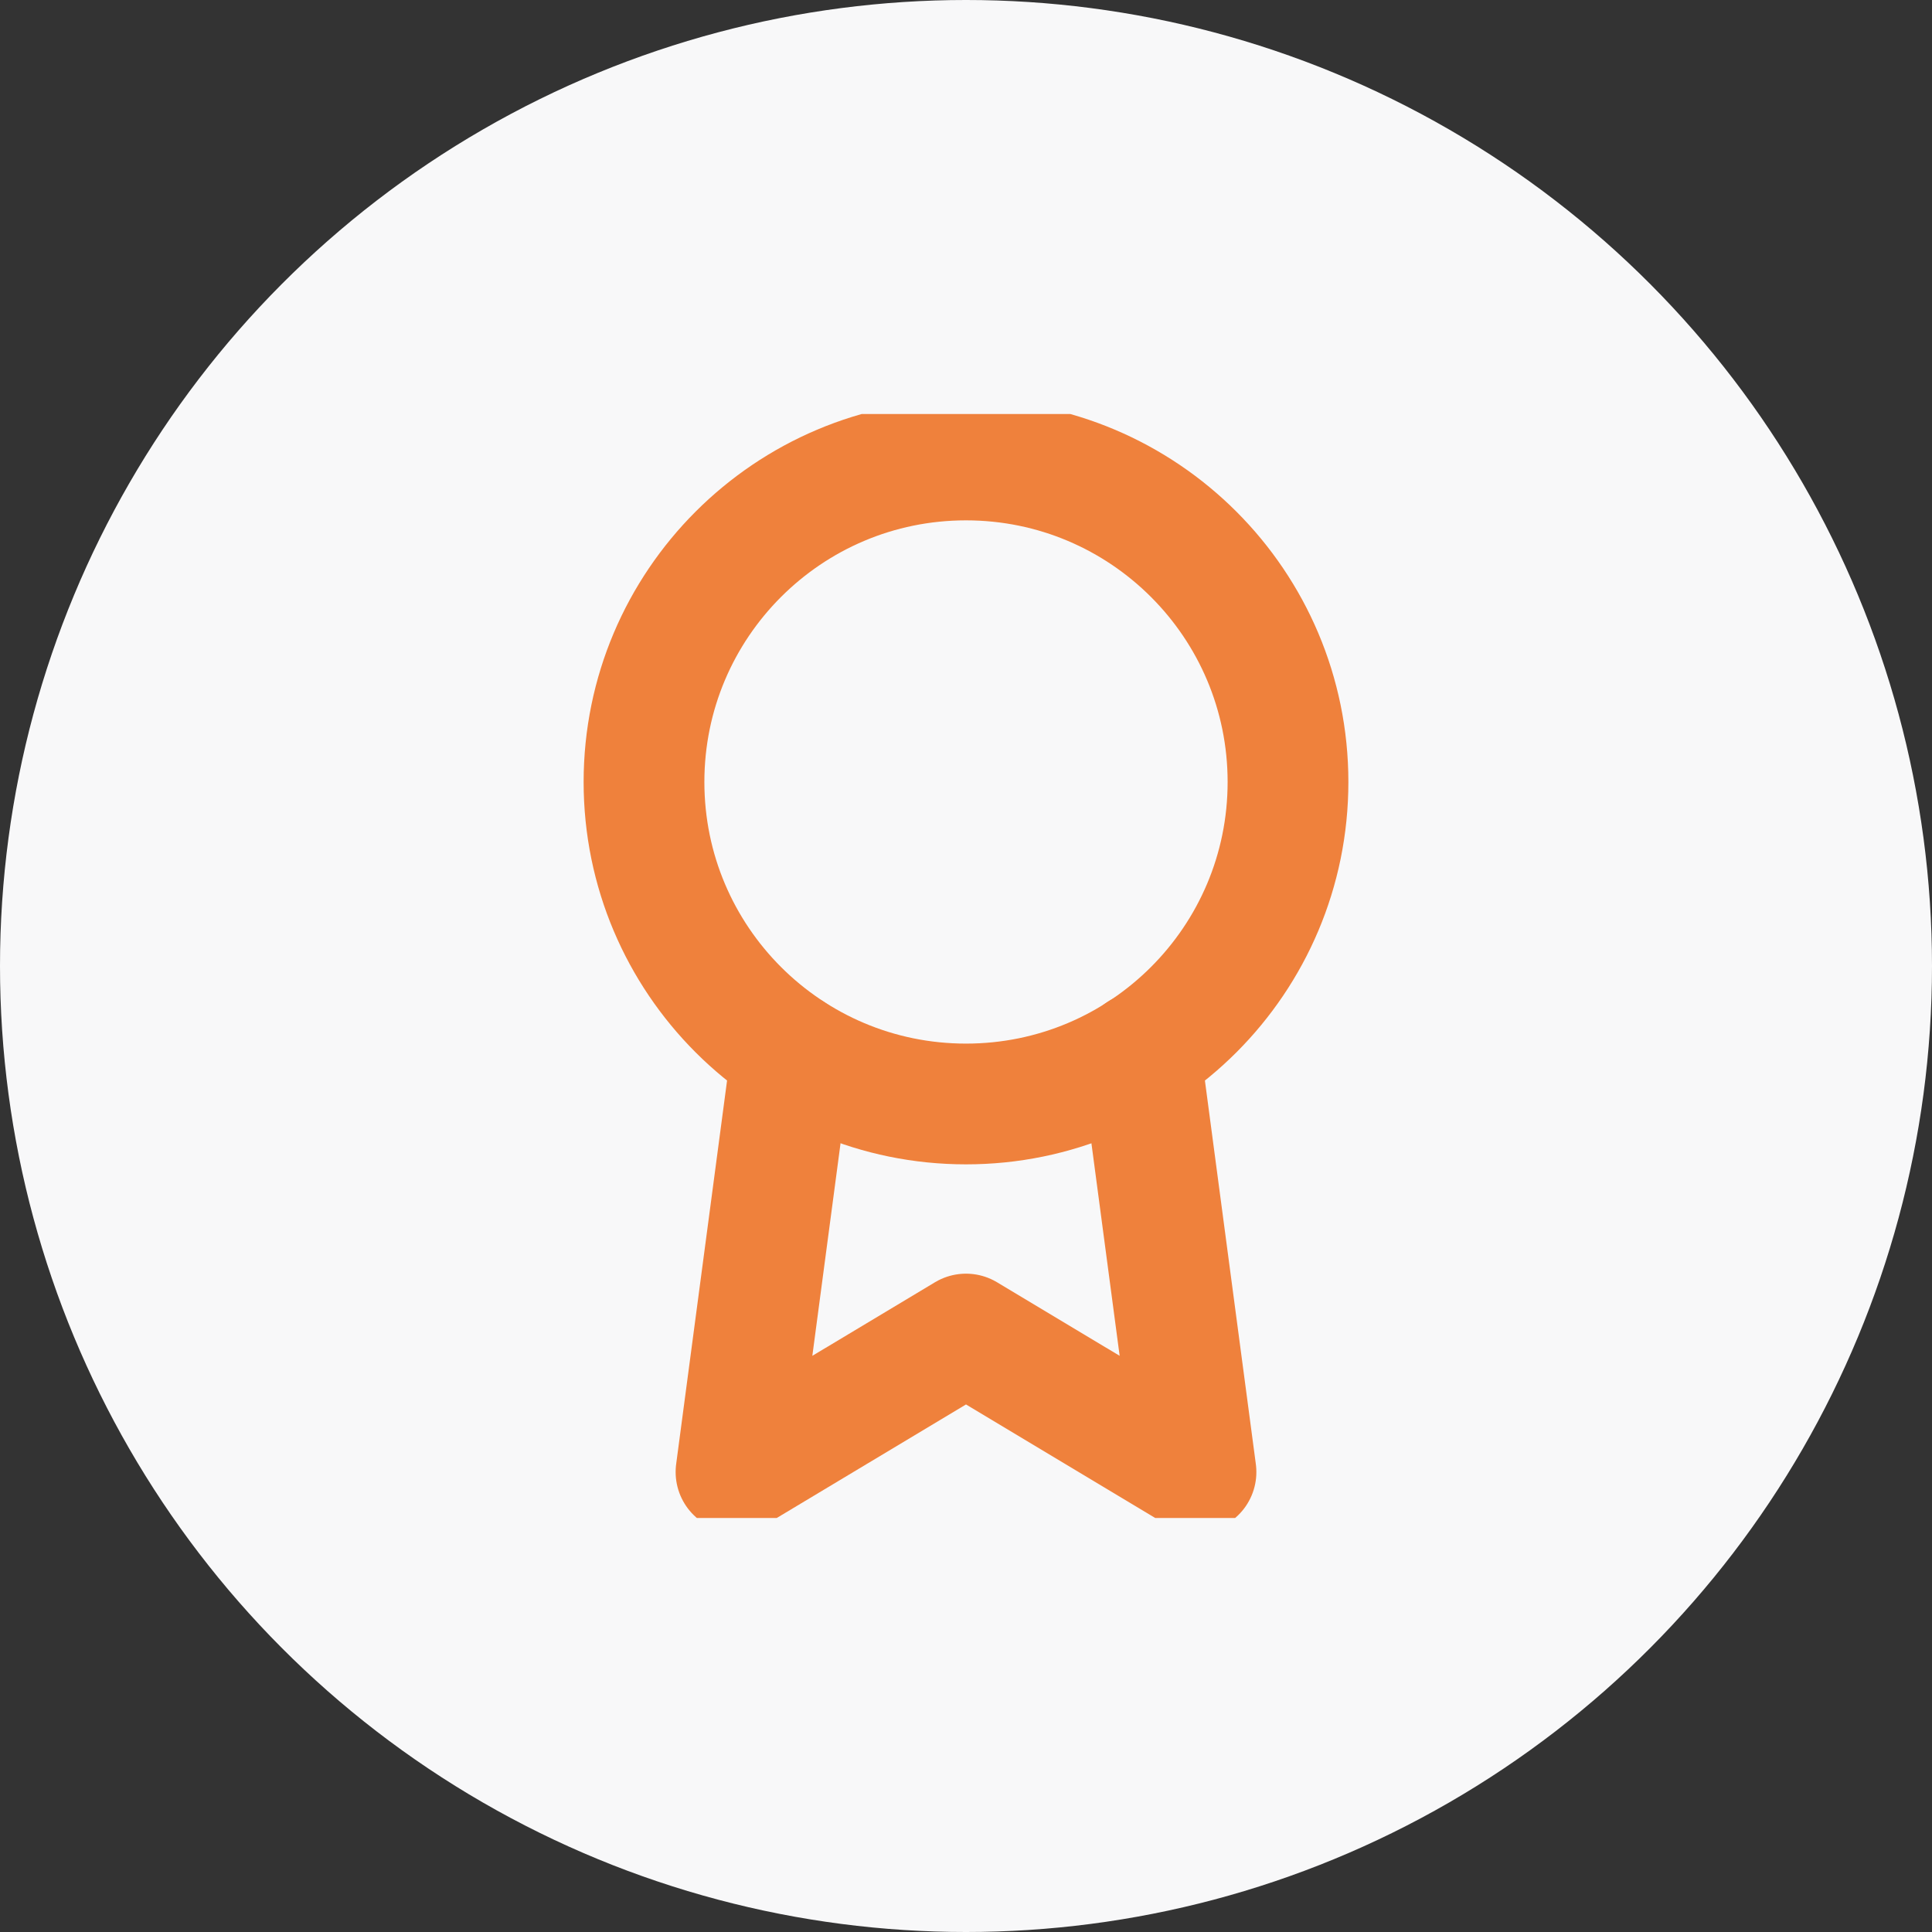 <svg width="24" height="24" viewBox="0 0 24 24" fill="none" xmlns="http://www.w3.org/2000/svg">
<rect x="0" y="0" width="24" height="24" fill="#333333" stroke="none"/>
<circle cx="12" cy="12" r="12" fill="#F8F8F9"/>
<g clip-path="url(#clip0)">
<path d="M12 13.714C14.209 13.714 16 11.924 16 9.714C16 7.505 14.209 5.714 12 5.714C9.791 5.714 8 7.505 8 9.714C8 11.924 9.791 13.714 12 13.714Z" stroke="#EF813C" stroke-width="1.5" stroke-linecap="round" stroke-linejoin="round"/>
<path d="M9.834 13.08L9.143 18.286L12 16.572L14.857 18.286L14.165 13.075" stroke="#EF813C" stroke-width="1.5" stroke-linecap="round" stroke-linejoin="round"/>
</g>
<defs>
<clipPath id="clip0">
<rect width="13.714" height="13.714" fill="white" transform="translate(5.143 5.143)"/>
</clipPath>
</defs>
</svg>
